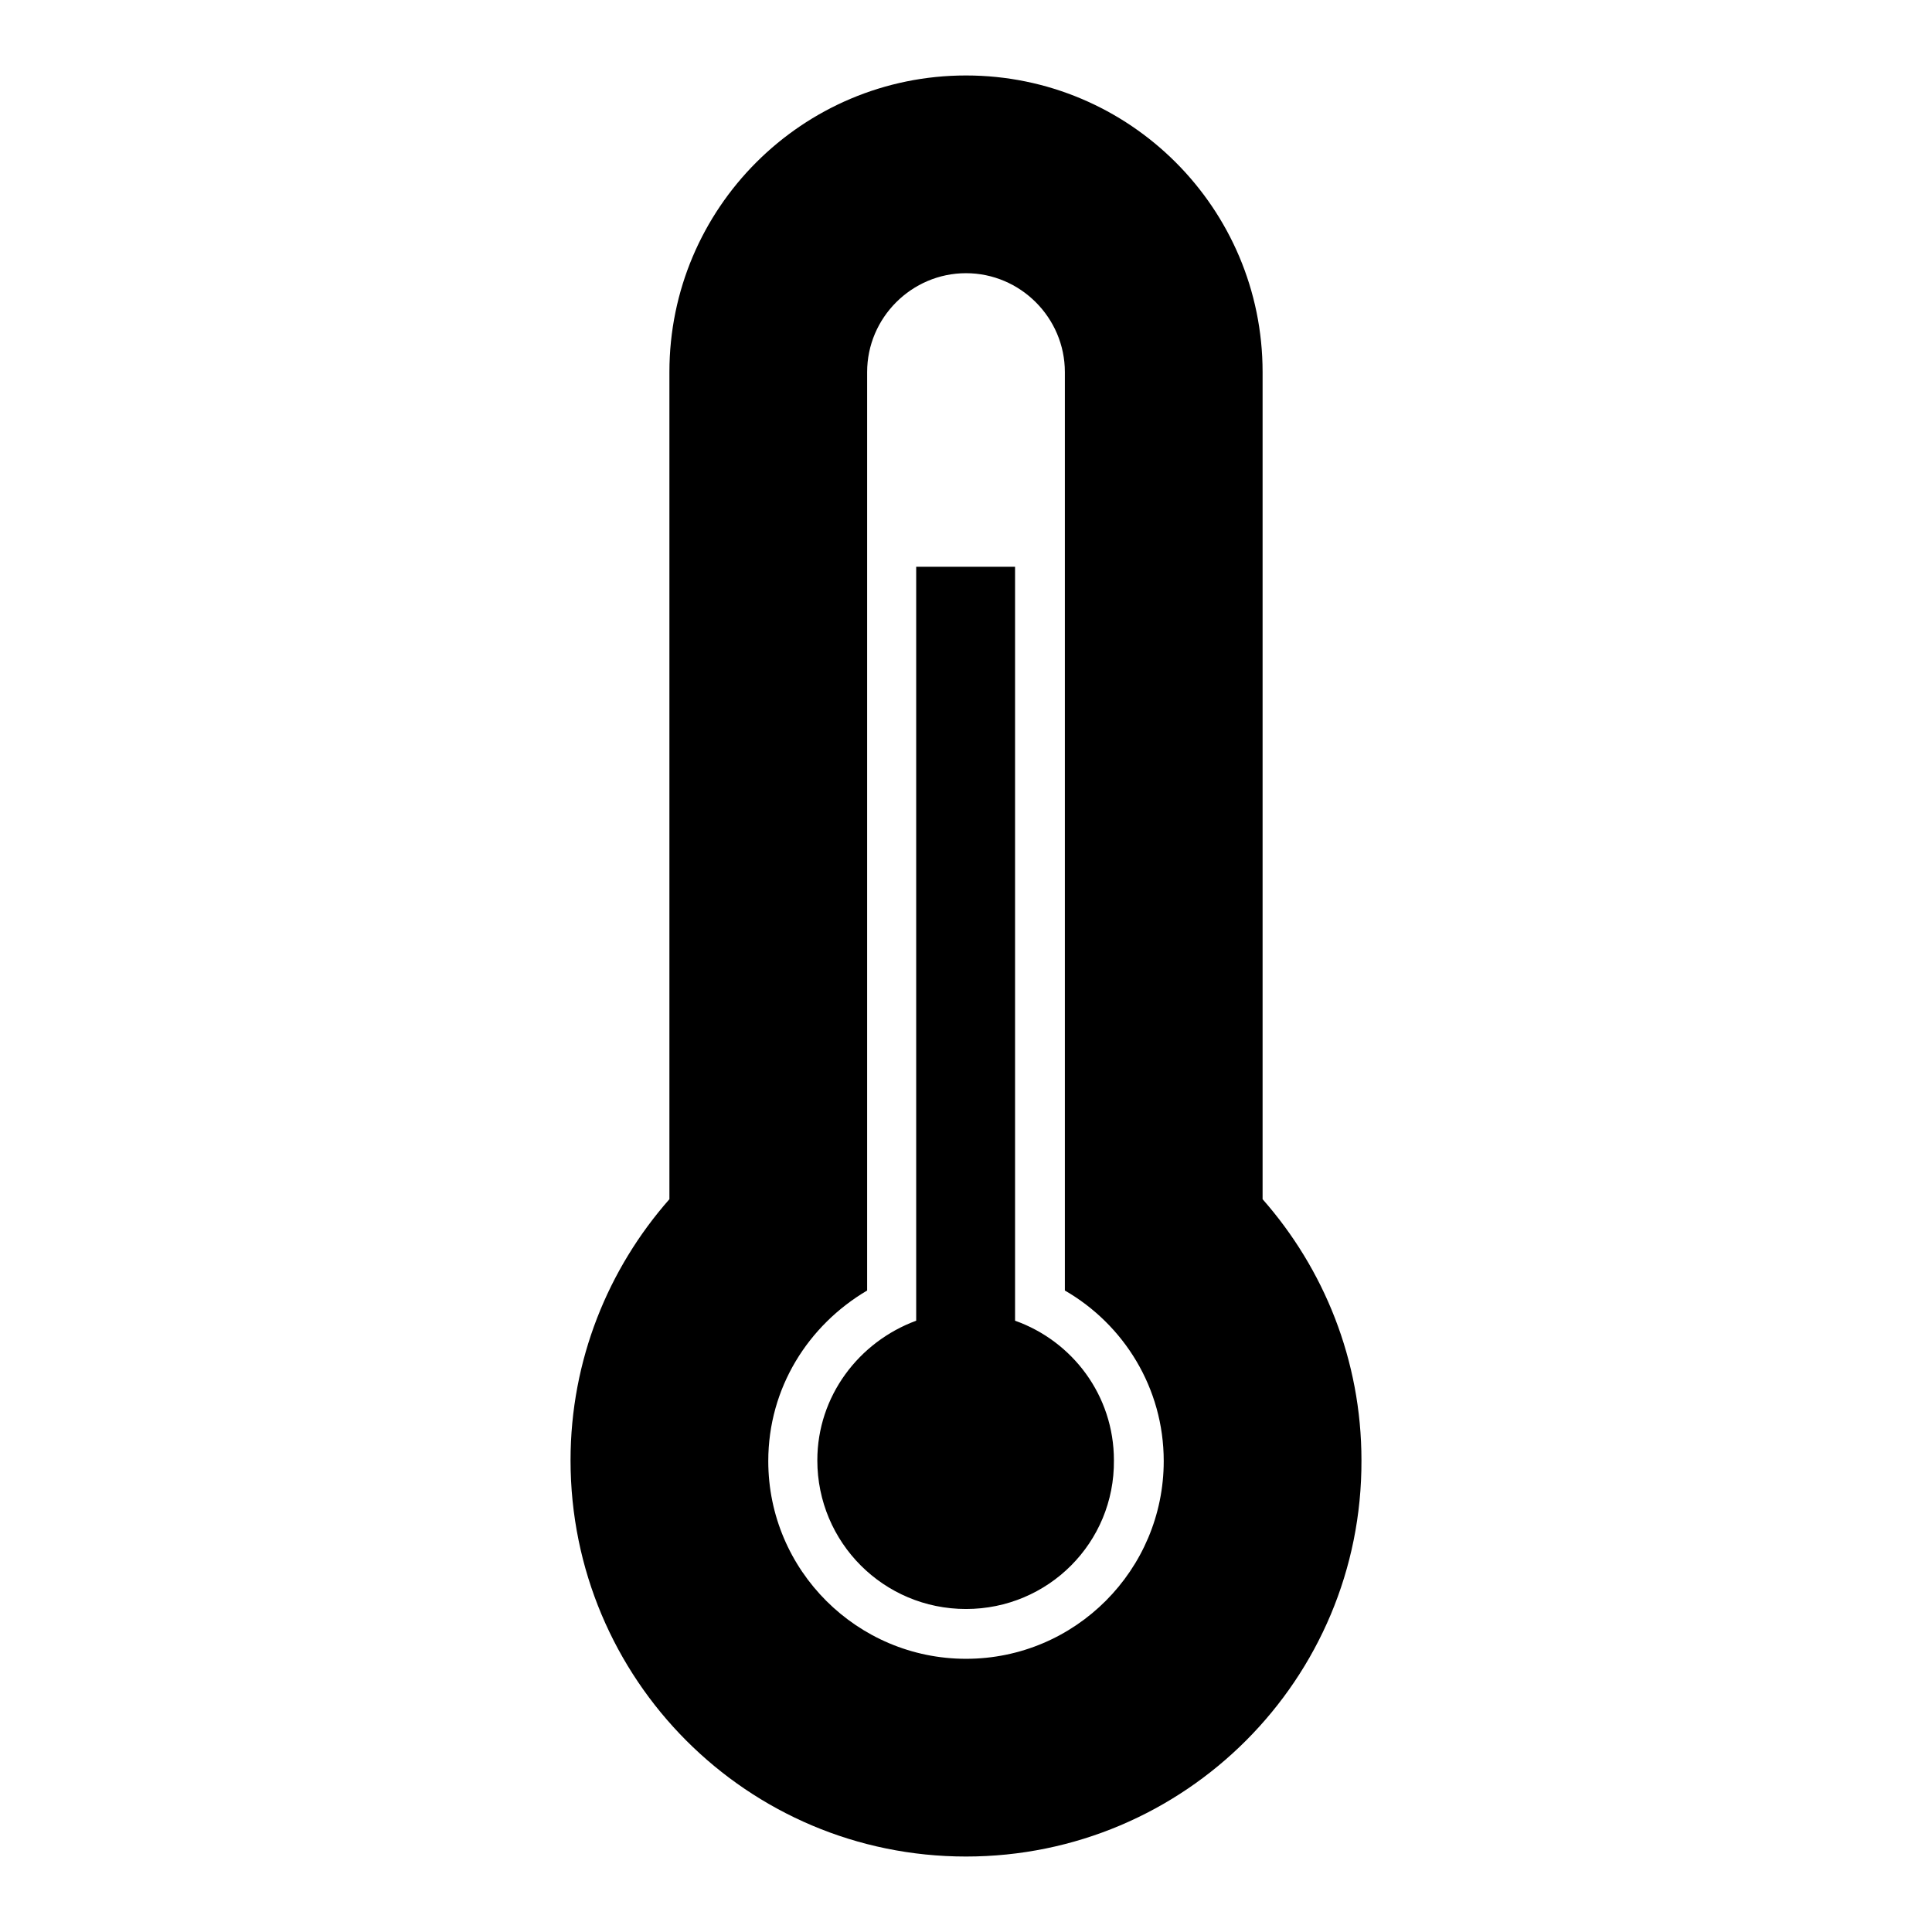 <?xml version="1.0" encoding="utf-8"?>
<!-- Svg Vector Icons : http://www.onlinewebfonts.com/icon -->
<!DOCTYPE svg PUBLIC "-//W3C//DTD SVG 1.1//EN" "http://www.w3.org/Graphics/SVG/1.1/DTD/svg11.dtd">
<svg version="1.1" xmlns="http://www.w3.org/2000/svg" xmlns:xlink="http://www.w3.org/1999/xlink" x="0px" y="0px" viewBox="0 0 256 256" enable-background="new 0 0 256 256" xml:space="preserve">
<g><g><path fill="#000000" d="M128,246c-29,0-52.4-23.5-52.4-52.5c0-13.3,5-25.4,13.1-34.6V49.3C88.7,27.6,106.3,10,128,10s39.3,17.6,39.3,39.3v109.6c8.1,9.2,13.1,21.3,13.1,34.6C180.5,222.5,157,246,128,246z M141.1,171v-28.1V75.5V49.3c0-7.2-5.9-13.1-13.1-13.1c-7.2,0-13.1,5.9-13.1,13.1v26.2v67.3V171c-7.8,4.6-13.1,12.9-13.1,22.6c0,14.5,11.8,26.2,26.2,26.2c14.5,0,26.2-11.8,26.2-26.2C154.2,183.9,148.9,175.5,141.1,171z M128,213.2c-10.9,0-19.7-8.8-19.7-19.7c0-8.5,5.5-15.7,13.1-18.5V75.1h13.1v99.9c7.6,2.7,13.1,9.9,13.1,18.5C147.7,204.4,138.9,213.2,128,213.2z"/></g></g>
</svg>